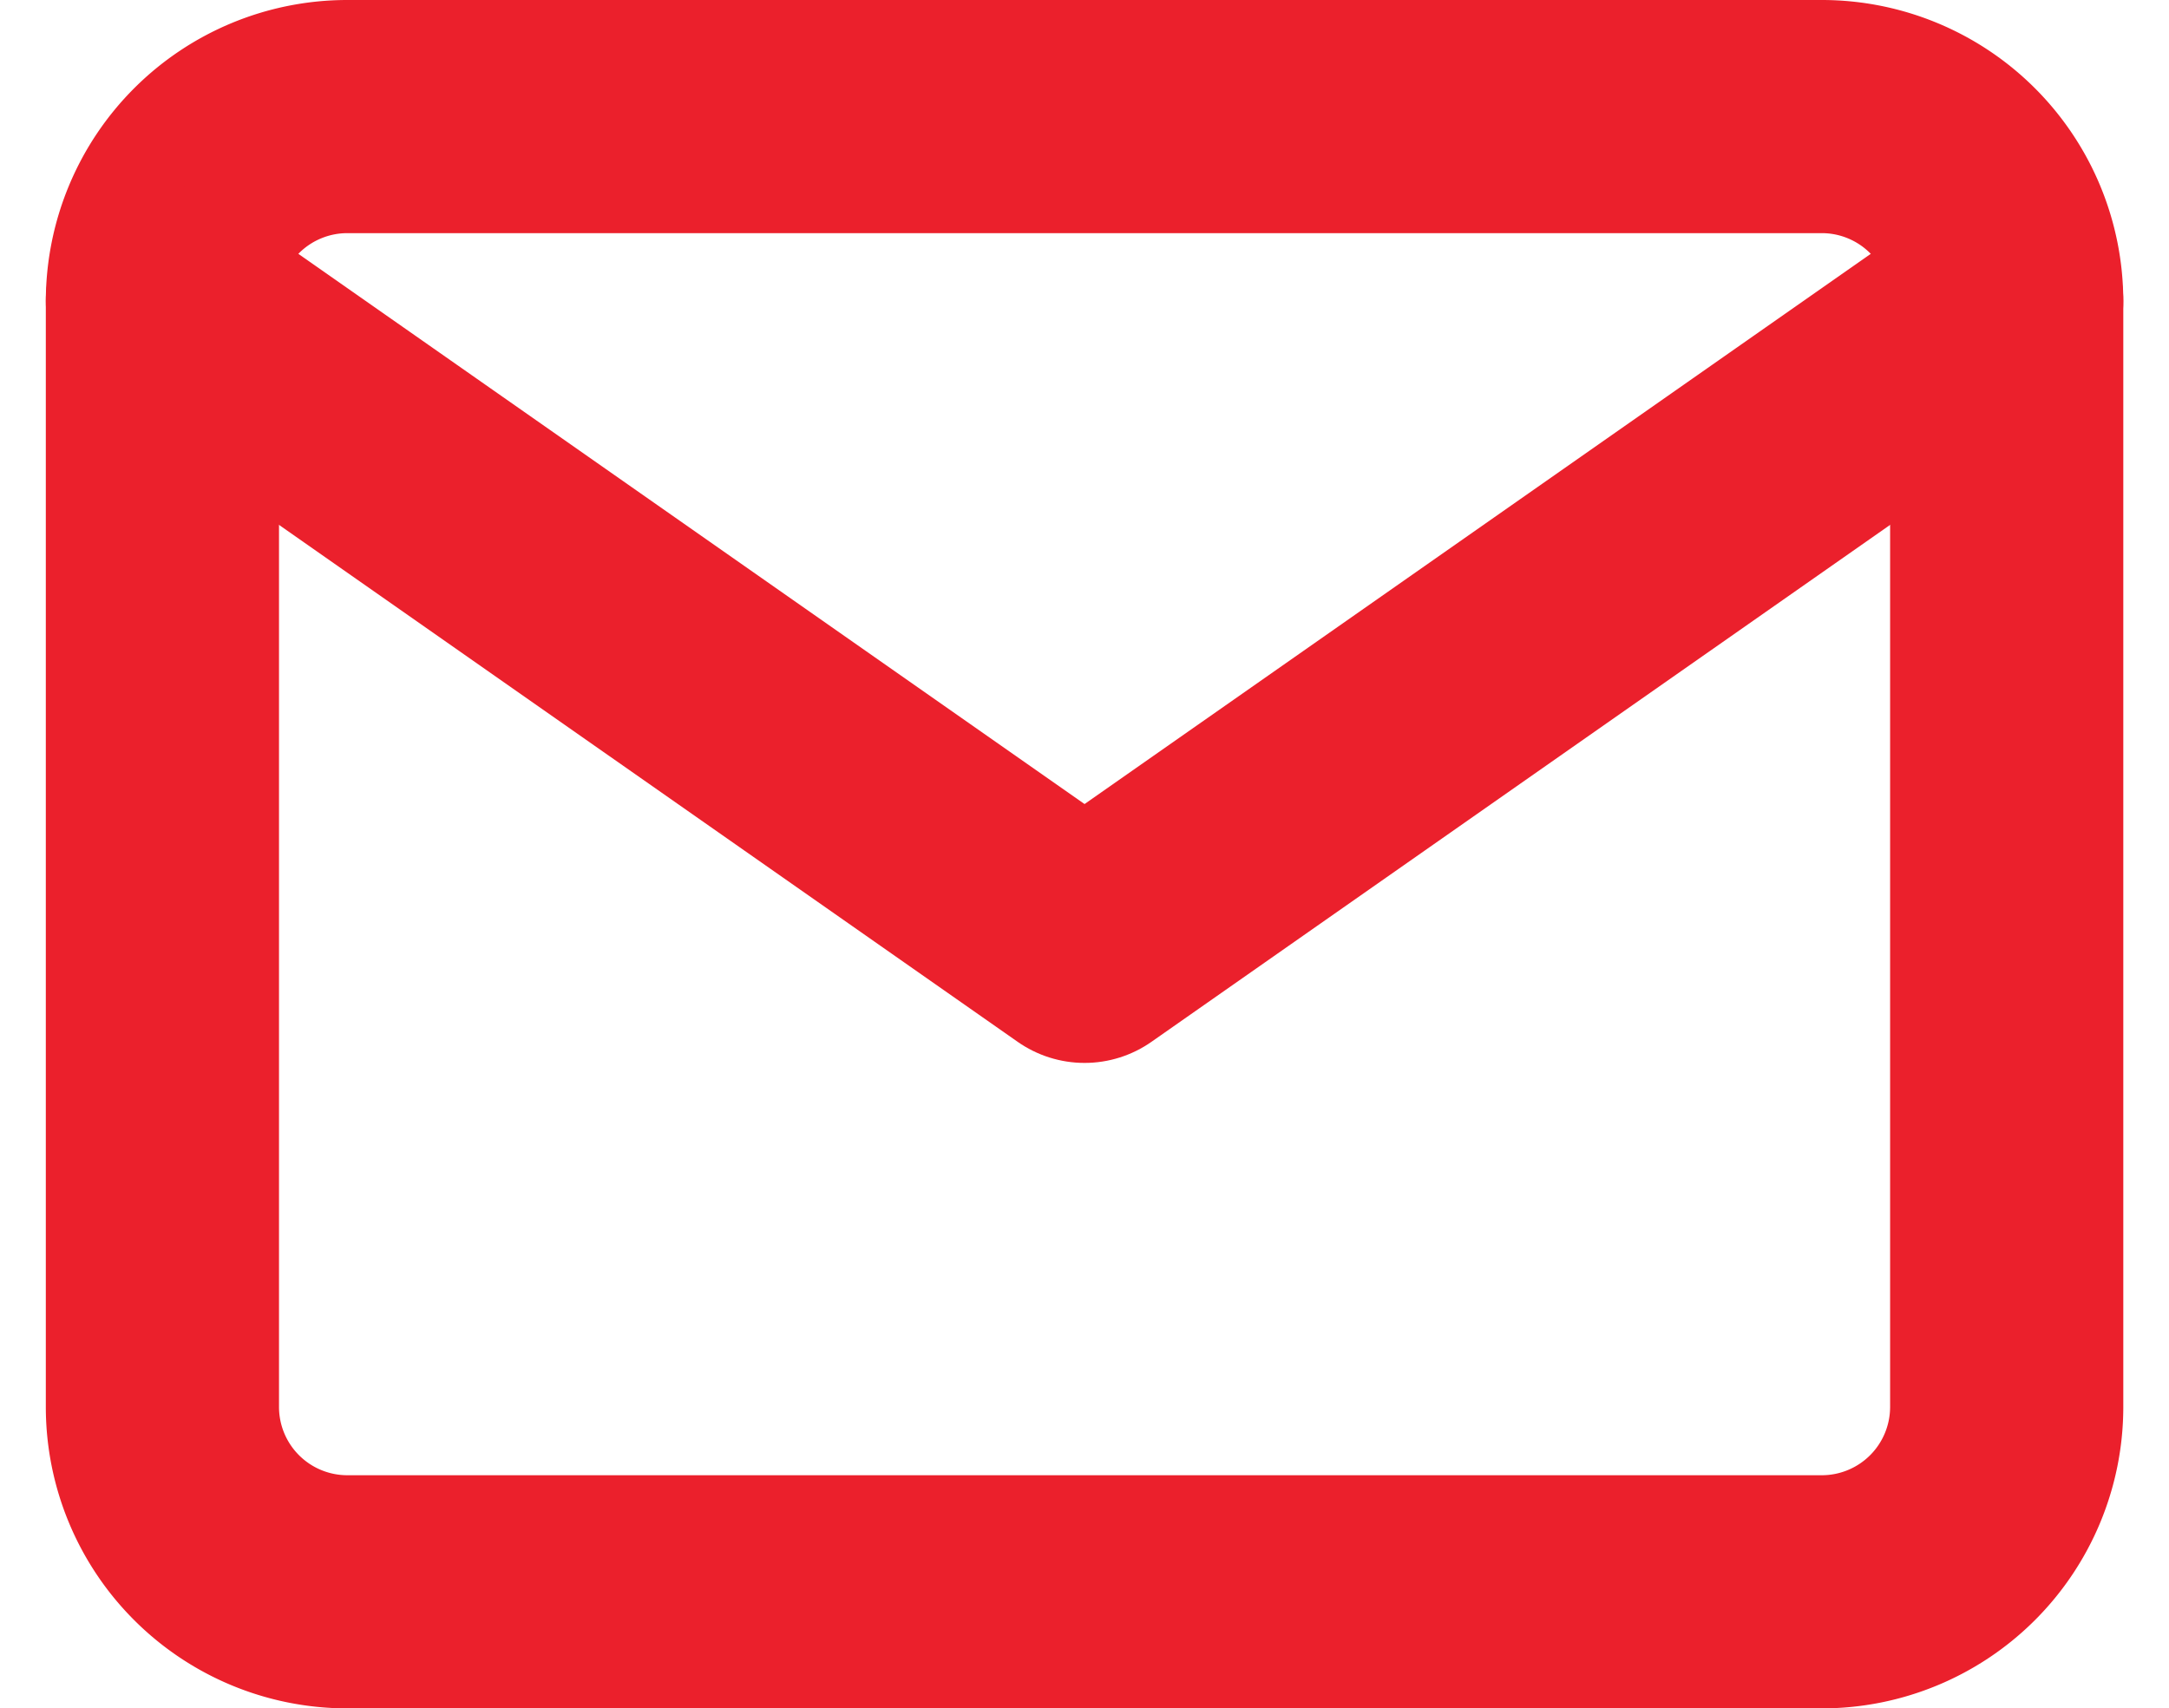 <?xml version="1.0" encoding="UTF-8"?> <svg xmlns="http://www.w3.org/2000/svg" width="18.603" height="14.654"><g fill="none" stroke="#eb202c" stroke-linecap="round" stroke-linejoin="round" stroke-width="2"><path data-name="Path 456" d="M2.975 1h12.654a1.586 1.586 0 011.582 1.582v9.491a1.586 1.586 0 01-1.582 1.582H2.975a1.586 1.586 0 01-1.582-1.583v-9.49A1.586 1.586 0 012.975 1z"></path><path data-name="Path 457" d="M17.211 2.582L9.302 8.118 1.393 2.582"></path></g></svg> 